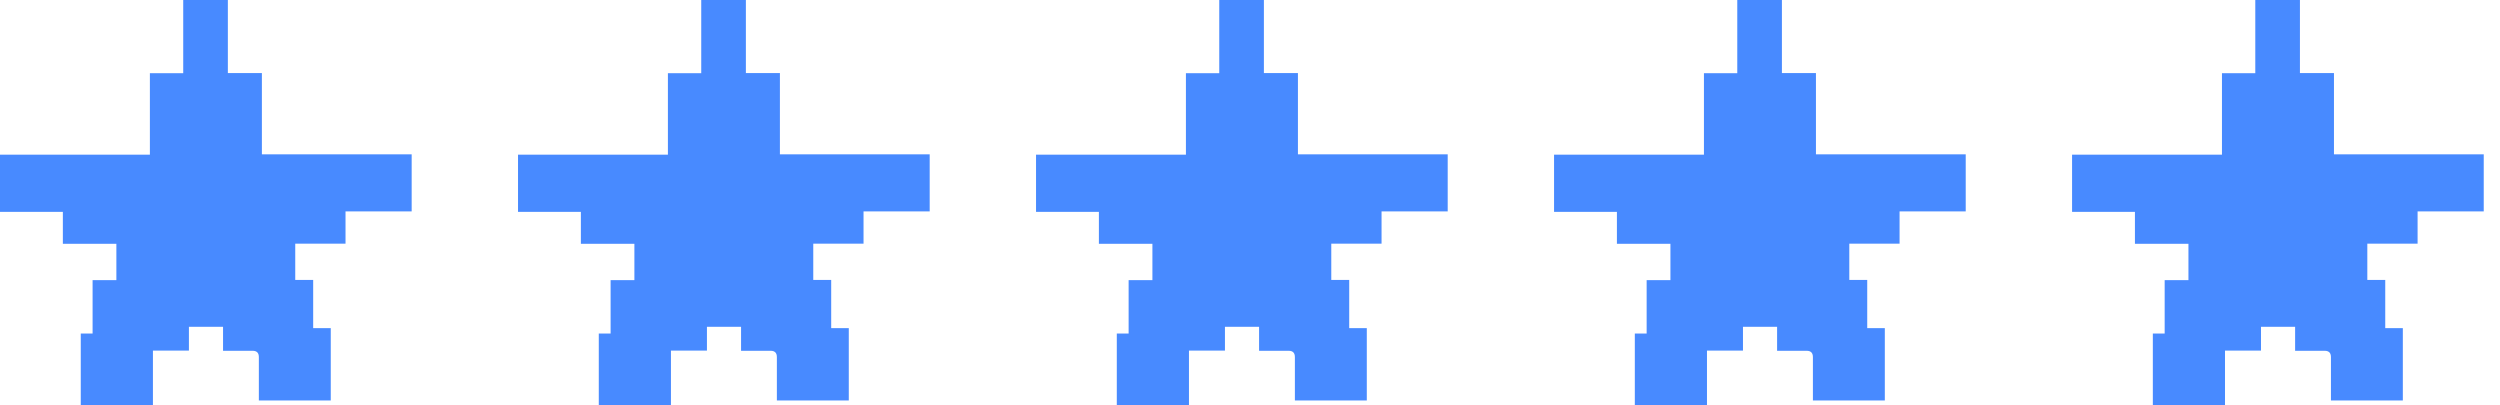 <?xml version="1.0" encoding="UTF-8"?>
<svg xmlns="http://www.w3.org/2000/svg" width="111" height="18" viewBox="0 0 111 18" fill="none">
  <g clip-path="url(#clip0_1_1001)">
    <path d="M11.493 17.782C11.493 17.125 11.493 16.489 11.493 15.853C11.493 15.668 11.402 15.575 11.217 15.575C10.789 15.575 10.361 15.575 9.903 15.575V14.509H8.388V15.568H6.79V18H3.586V14.808H4.111V12.437H5.167V10.825H2.791V9.408H0V6.868H6.655V3.25H8.135V0H10.117V3.244H11.628V6.852H18.279V9.386H15.341V10.818H13.109V12.428H13.905V14.568H14.686V17.782H11.493Z" fill="#488AFF"></path>
  </g>
  <g clip-path="url(#clip1_1_1001)">
    <path d="M57.493 17.782C57.493 17.125 57.493 16.489 57.493 15.853C57.493 15.668 57.401 15.575 57.218 15.575C56.789 15.575 56.361 15.575 55.903 15.575V14.509H54.388V15.568H52.79V18H49.586V14.808H50.111V12.437H51.167V10.825H48.791V9.408H46V6.868H52.655V3.25H54.135V0H56.117V3.244H57.628V6.852H64.279V9.386H61.341V10.818H59.109V12.428H59.905V14.568H60.686V17.782H57.493Z" fill="#488AFF"></path>
  </g>
  <g clip-path="url(#clip2_1_1001)">
    <path d="M34.493 17.782C34.493 17.125 34.493 16.489 34.493 15.853C34.493 15.668 34.401 15.575 34.218 15.575C33.789 15.575 33.361 15.575 32.903 15.575V14.509H31.388V15.568H29.79V18H26.586V14.808H27.111V12.437H28.167V10.825H25.791V9.408H23V6.868H29.655V3.25H31.135V0H33.117V3.244H34.628V6.852H41.279V9.386H38.341V10.818H36.109V12.428H36.905V14.568H37.686V17.782H34.493Z" fill="#488AFF"></path>
  </g>
  <g clip-path="url(#clip3_1_1001)">
    <path d="M80.493 17.782C80.493 17.125 80.493 16.489 80.493 15.853C80.493 15.668 80.401 15.575 80.218 15.575C79.789 15.575 79.361 15.575 78.903 15.575V14.509H77.388V15.568H75.79V18H72.586V14.808H73.111V12.437H74.167V10.825H71.791V9.408H69V6.868H75.655V3.25H77.135V0H79.117V3.244H80.628V6.852H87.279V9.386H84.341V10.818H82.109V12.428H82.905V14.568H83.686V17.782H80.493Z" fill="#488AFF"></path>
  </g>
  <g clip-path="url(#clip4_1_1001)">
    <path d="M103.494 17.782C103.494 17.125 103.494 16.489 103.494 15.853C103.494 15.668 103.402 15.575 103.217 15.575C102.789 15.575 102.361 15.575 101.903 15.575V14.509H100.388V15.568H98.79V18H95.586V14.808H96.111V12.437H97.167V10.825H94.791V9.408H92V6.868H98.655V3.25H100.135V0H102.117V3.244H103.628V6.852H110.279V9.386H107.341V10.818H105.109V12.428H105.905V14.568H106.686V17.782H103.494Z" fill="#488AFF"></path>
  </g>
  <defs>
    <clipPath id="clip0_1_1001">
      <rect width="18.278" height="18" fill="white"></rect>
    </clipPath>
    <clipPath id="clip1_1_1001">
      <rect width="18.278" height="18" fill="white" transform="translate(46)"></rect>
    </clipPath>
    <clipPath id="clip2_1_1001">
      <rect width="18.278" height="18" fill="white" transform="translate(23)"></rect>
    </clipPath>
    <clipPath id="clip3_1_1001">
      <rect width="18.278" height="18" fill="white" transform="translate(69)"></rect>
    </clipPath>
    <clipPath id="clip4_1_1001">
      <rect width="18.278" height="18" fill="white" transform="translate(92)"></rect>
    </clipPath>
  </defs>
</svg>
